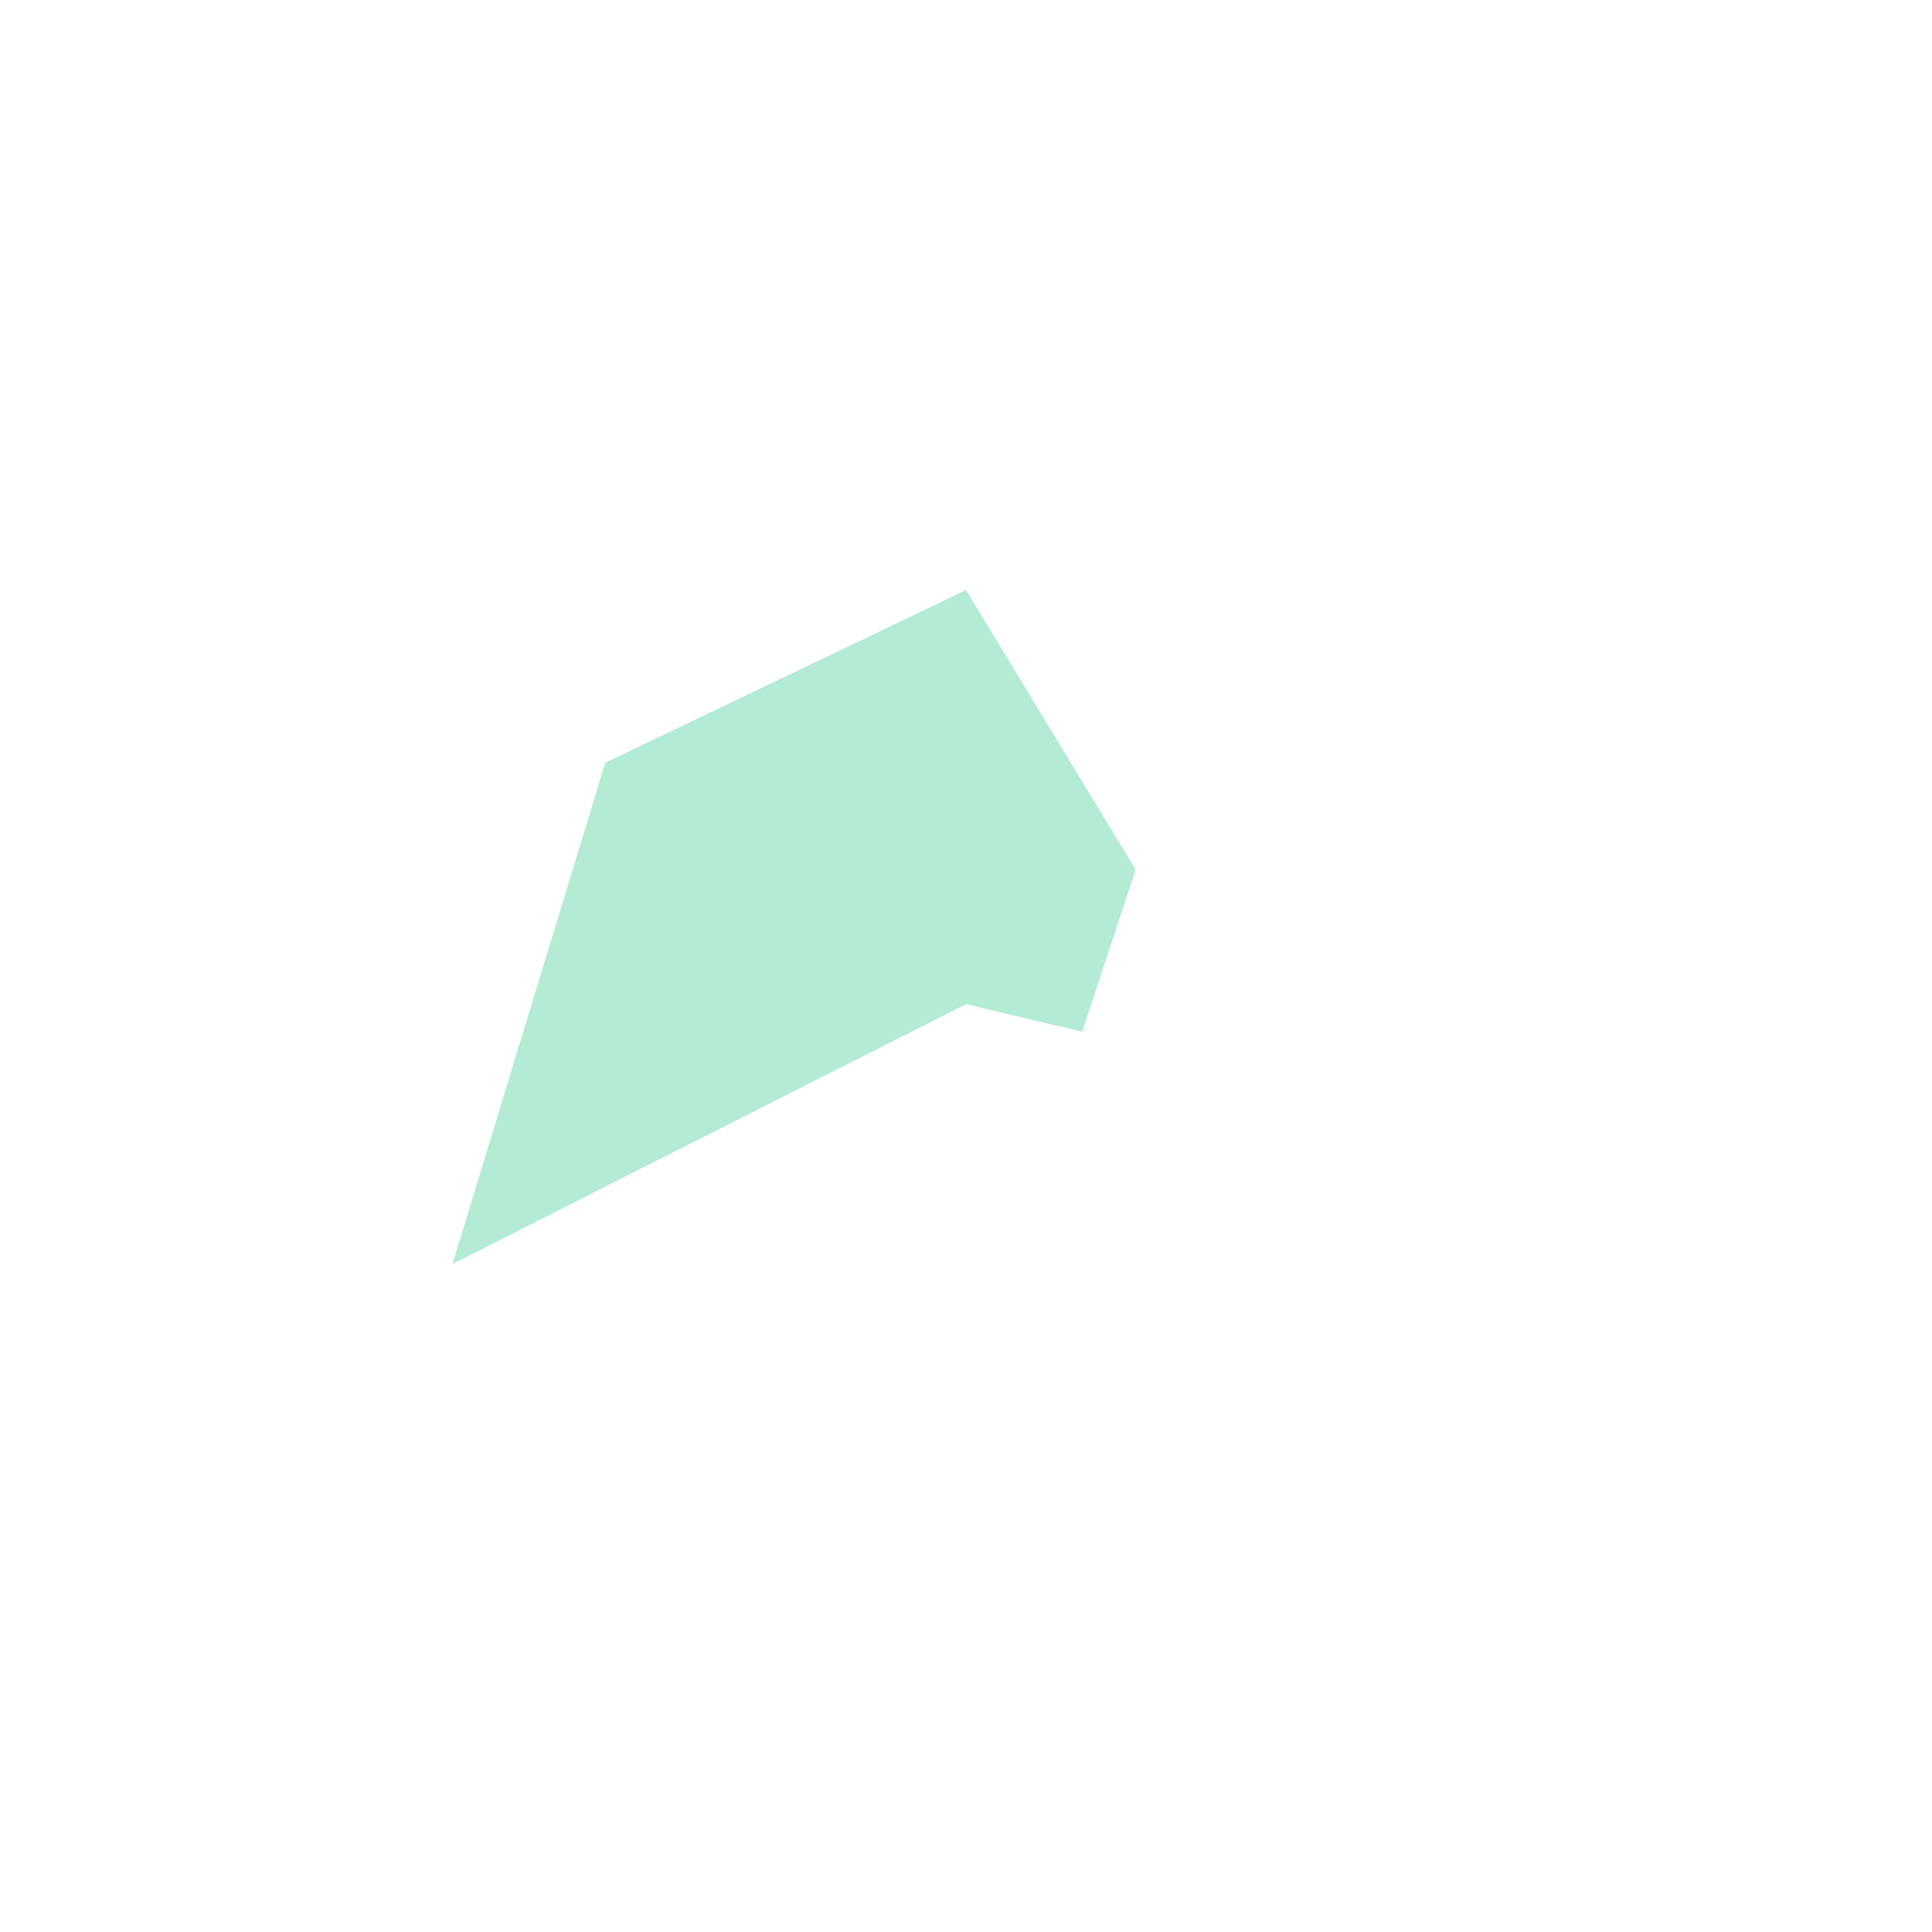 <?xml version="1.0" encoding="UTF-8"?> <svg xmlns="http://www.w3.org/2000/svg" width="632" height="632" viewBox="0 0 632 632" fill="none"><path d="M323.26 297.848L312.054 295.194L301.779 300.393L199.664 352.058L224.093 271.931L303.866 233.735L337.034 288.417L333.147 300.19L323.26 297.848Z" stroke="#00BC70" stroke-opacity="0.3" stroke-width="63"></path></svg> 